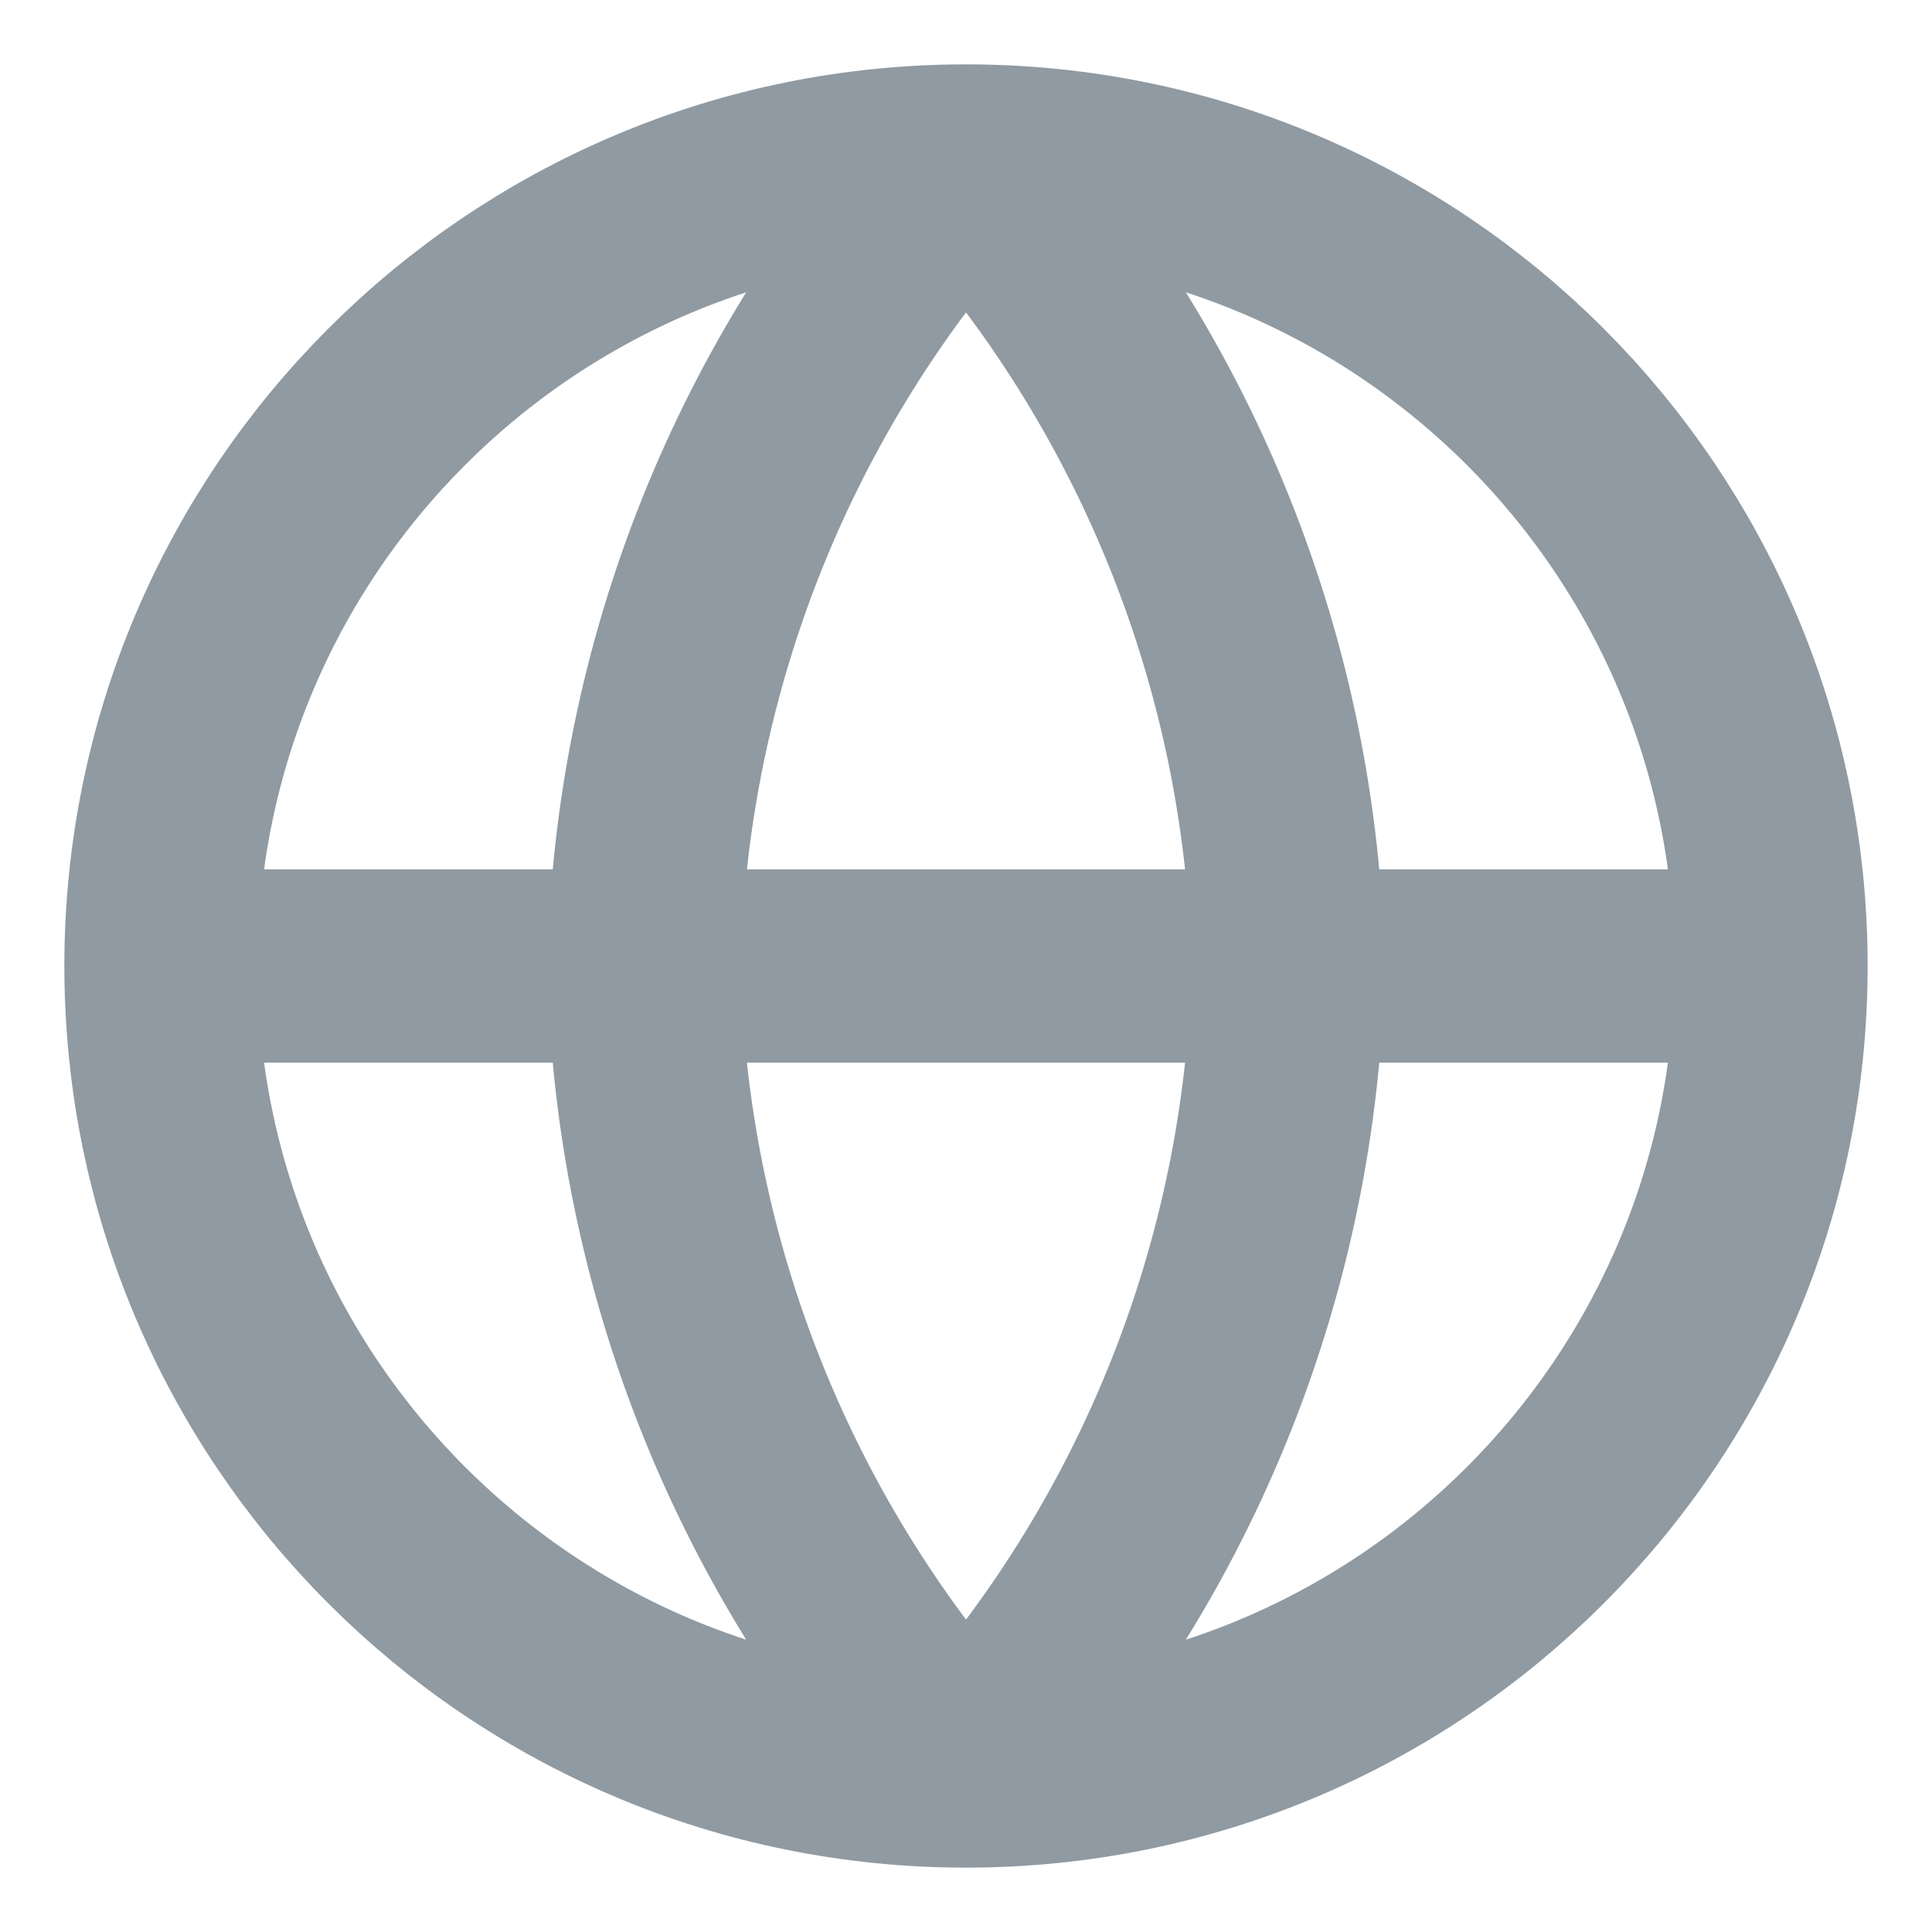 <svg xmlns="http://www.w3.org/2000/svg" width="16" height="16" viewBox="0 0 16 16" fill="none"><g clip-path="url(#clip0_477_589)"><path d="M1.333 8H14.667M1.333 8C1.333 11.682 4.318 14.667 8 14.667M1.333 8C1.333 4.318 4.318 1.333 8 1.333M14.667 8C14.667 11.682 11.682 14.667 8 14.667M14.667 8C14.667 4.318 11.682 1.333 8 1.333M8 1.333C9.668 3.159 10.615 5.528 10.667 8C10.615 10.472 9.668 12.841 8 14.667M8 1.333C6.333 3.159 5.385 5.528 5.333 8C5.385 10.472 6.333 12.841 8 14.667" stroke="#909AA2" stroke-width="1.6" stroke-linecap="round" stroke-linejoin="round"></path></g><defs><clipPath id="clip0_477_589"><rect width="16" height="16" fill="white"></rect></clipPath></defs></svg>